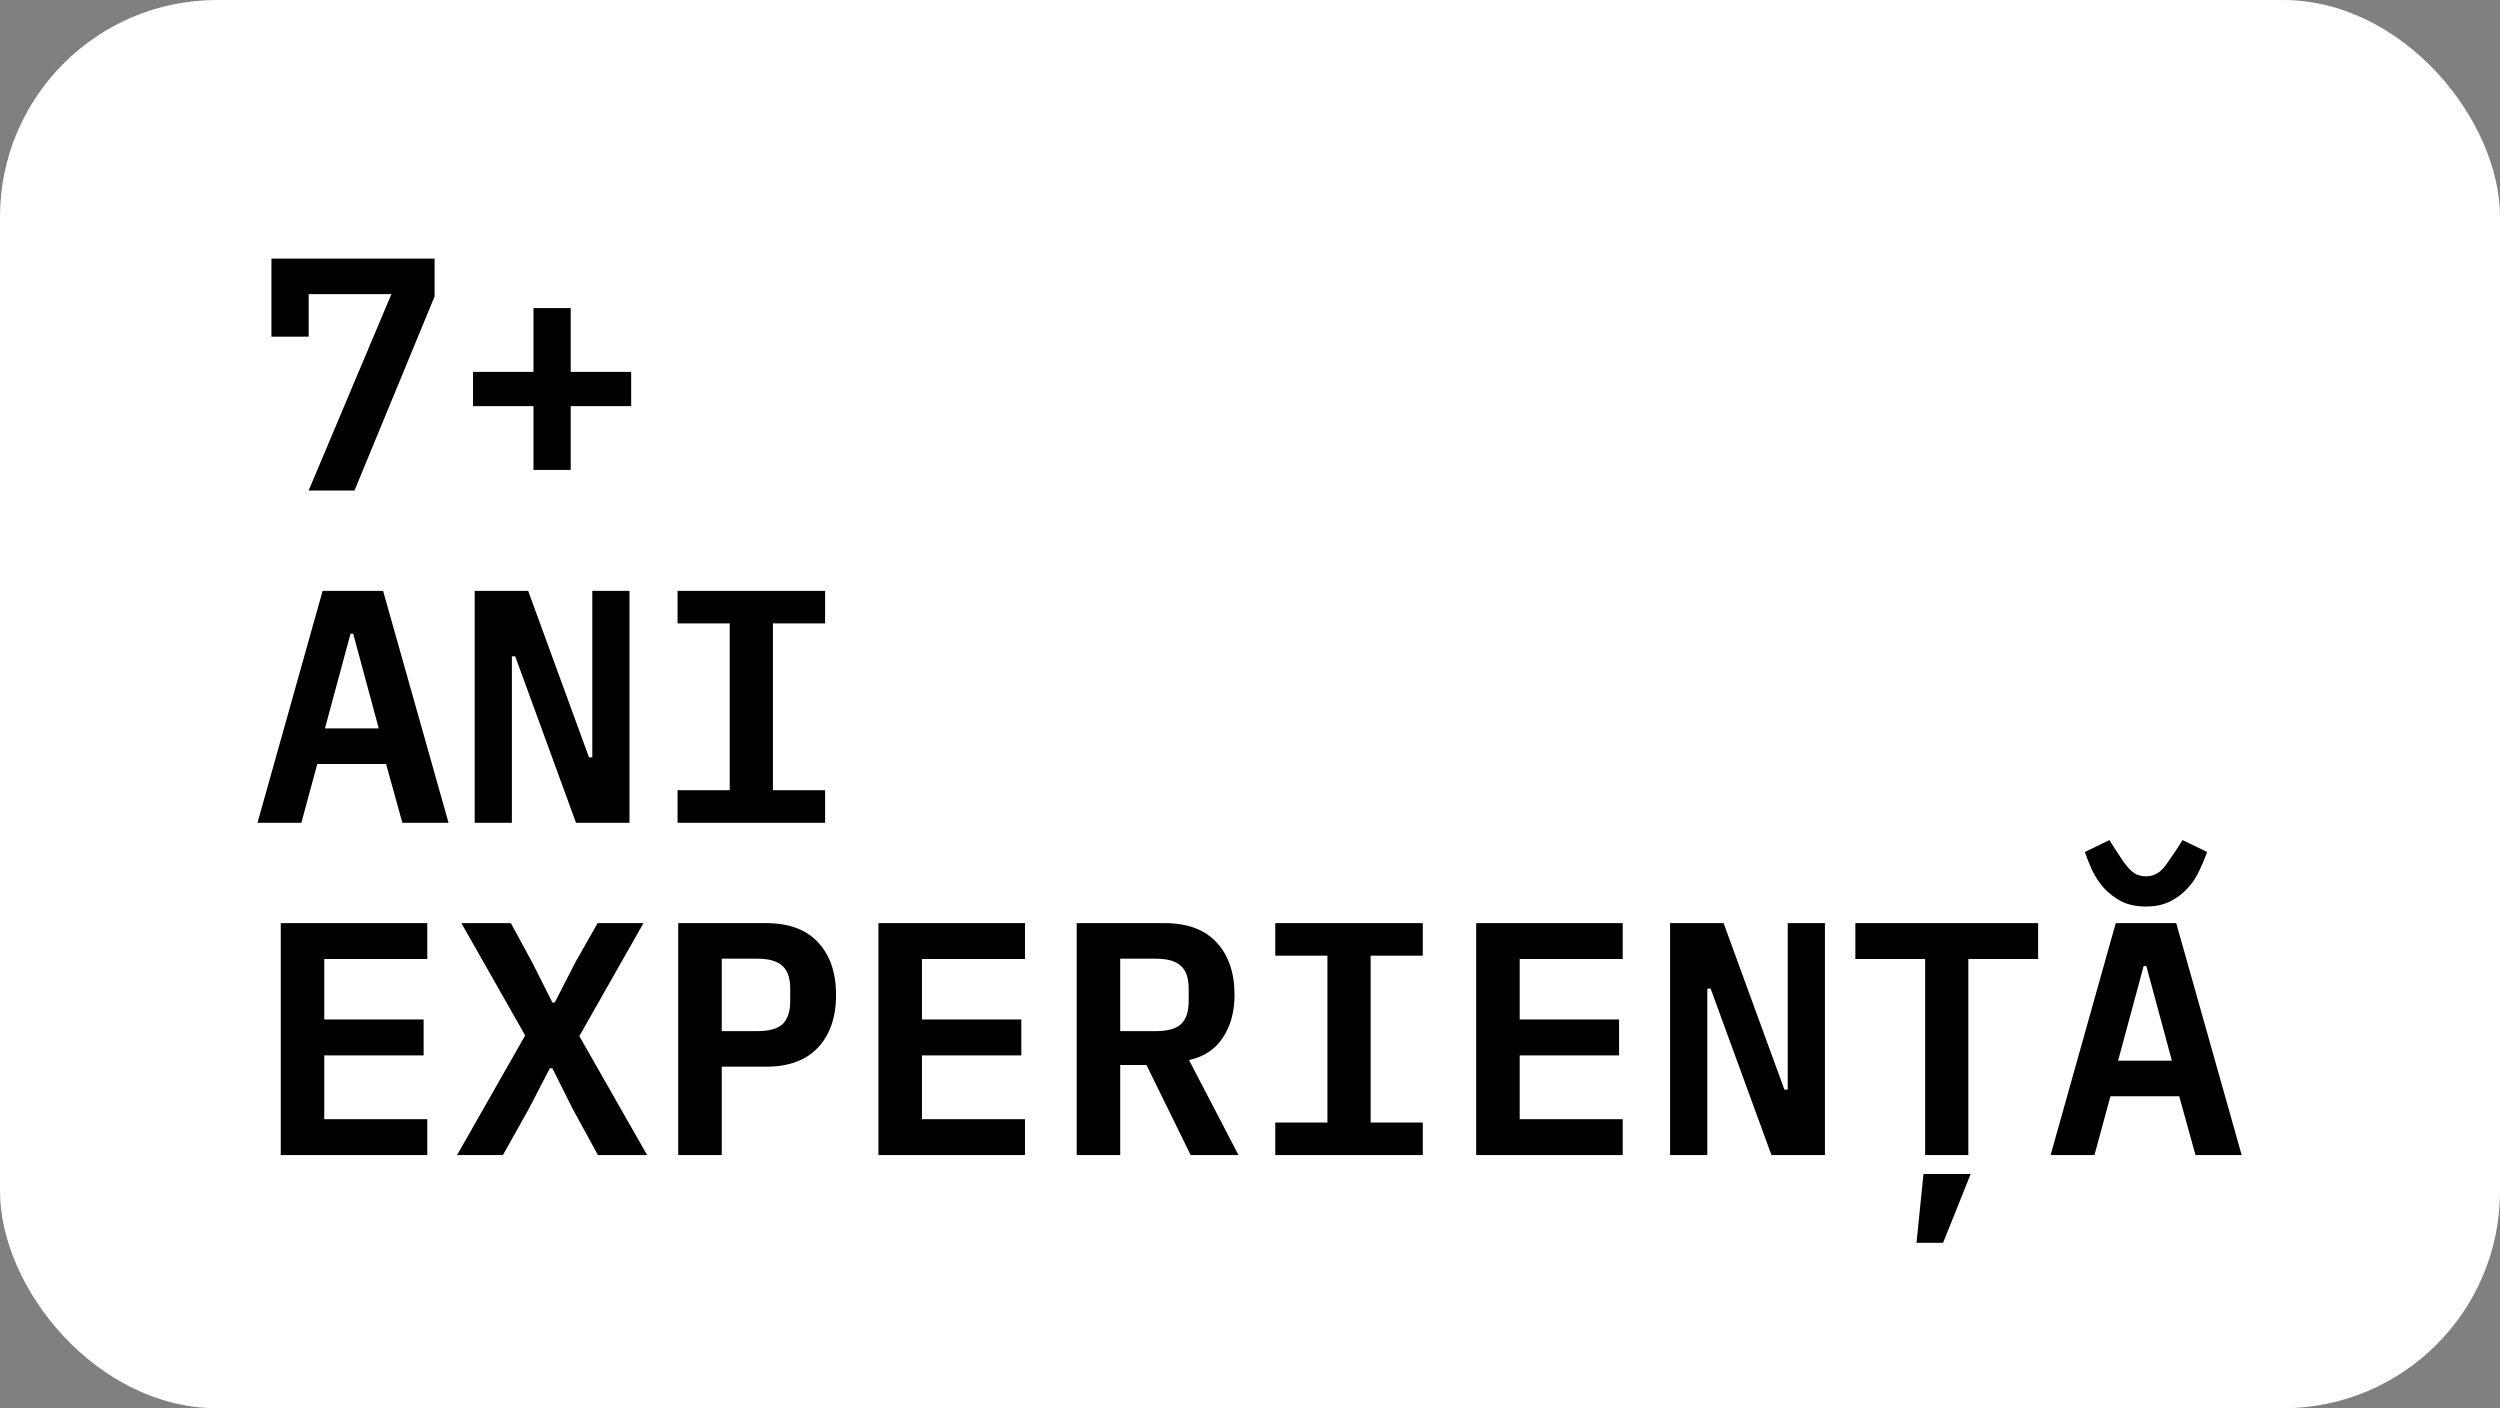 <?xml version="1.0" encoding="UTF-8"?> <svg xmlns="http://www.w3.org/2000/svg" width="158" height="89" viewBox="0 0 158 89" fill="none"><rect x="0" y="0" width="158" height="89" fill="#808080" stroke="none"/> <rect width="158" height="89" rx="13.714" fill="white"></rect> <path d="M19.507 31L24.736 18.589H19.507V21.277H17.155V16.342H27.466V18.736L22.405 31H19.507ZM33.716 29.698V25.666H29.894V23.503H33.716V19.471H36.068V23.503H39.89V25.666H36.068V29.698H33.716ZM25.429 52L24.4 48.283H20.053L19.045 52H16.273L20.389 37.342H24.211L28.348 52H25.429ZM22.321 40.051H22.153L20.536 46.036H23.938L22.321 40.051ZM32.561 41.479H32.351V52H29.999V37.342H33.38L37.223 47.863H37.433V37.342H39.785V52H36.404L32.561 41.479ZM42.822 52V49.942H46.119V39.4H42.822V37.342H52.146V39.4H48.849V49.942H52.146V52H42.822ZM17.743 73V58.342H27.004V60.61H20.494V64.432H26.773V66.7H20.494V70.732H27.004V73H17.743ZM40.898 73H37.79L36.194 70.081L34.913 67.519H34.745L33.422 70.081L31.784 73H28.886L33.191 65.44L29.159 58.342H32.288L33.632 60.82L34.913 63.361H35.06L36.362 60.82L37.769 58.342H40.667L36.614 65.482L40.898 73ZM42.864 73V58.342H48.429C49.857 58.342 50.949 58.748 51.705 59.56C52.461 60.372 52.839 61.478 52.839 62.878C52.839 64.278 52.461 65.384 51.705 66.196C50.949 67.008 49.857 67.414 48.429 67.414H45.615V73H42.864ZM45.615 65.167H47.862C48.604 65.167 49.136 65.02 49.458 64.726C49.78 64.418 49.941 63.935 49.941 63.277V62.479C49.941 61.821 49.78 61.345 49.458 61.051C49.136 60.743 48.604 60.589 47.862 60.589H45.615V65.167ZM55.518 73V58.342H64.779V60.61H58.269V64.432H64.548V66.7H58.269V70.732H64.779V73H55.518ZM70.798 73H68.047V58.342H73.612C75.04 58.342 76.132 58.748 76.888 59.56C77.644 60.372 78.022 61.478 78.022 62.878C78.022 63.956 77.77 64.866 77.266 65.608C76.776 66.336 76.069 66.798 75.145 66.994L78.274 73H75.25L72.457 67.309H70.798V73ZM73.045 65.167C73.787 65.167 74.319 65.02 74.641 64.726C74.963 64.418 75.124 63.935 75.124 63.277V62.479C75.124 61.821 74.963 61.345 74.641 61.051C74.319 60.743 73.787 60.589 73.045 60.589H70.798V65.167H73.045ZM80.597 73V70.942H83.894V60.4H80.597V58.342H89.921V60.4H86.624V70.942H89.921V73H80.597ZM93.294 73V58.342H102.555V60.61H96.045V64.432H102.324V66.7H96.045V70.732H102.555V73H93.294ZM108.112 62.479H107.902V73H105.55V58.342H108.931L112.774 68.863H112.984V58.342H115.336V73H111.955L108.112 62.479ZM121.564 74.197H124.546L122.803 78.544H121.123L121.564 74.197ZM124.399 60.61V73H121.669V60.61H117.259V58.342H128.809V60.61H124.399ZM138.755 73L137.726 69.283H133.379L132.371 73H129.599L133.715 58.342H137.537L141.674 73H138.755ZM135.647 61.051H135.479L133.862 67.036H137.264L135.647 61.051ZM135.626 57.292C135.01 57.292 134.485 57.18 134.051 56.956C133.631 56.732 133.267 56.452 132.959 56.116C132.665 55.78 132.42 55.409 132.224 55.003C132.042 54.597 131.888 54.212 131.762 53.848L133.316 53.092L133.757 53.785C133.925 54.037 134.072 54.261 134.198 54.457C134.338 54.653 134.478 54.821 134.618 54.961C134.758 55.101 134.905 55.206 135.059 55.276C135.227 55.346 135.416 55.381 135.626 55.381C135.836 55.381 136.018 55.346 136.172 55.276C136.34 55.206 136.494 55.101 136.634 54.961C136.774 54.821 136.907 54.653 137.033 54.457C137.173 54.261 137.327 54.037 137.495 53.785L137.936 53.092L139.49 53.848C139.364 54.212 139.203 54.597 139.007 55.003C138.825 55.409 138.58 55.78 138.272 56.116C137.978 56.452 137.614 56.732 137.18 56.956C136.746 57.18 136.228 57.292 135.626 57.292Z" fill="black"></path> </svg> 